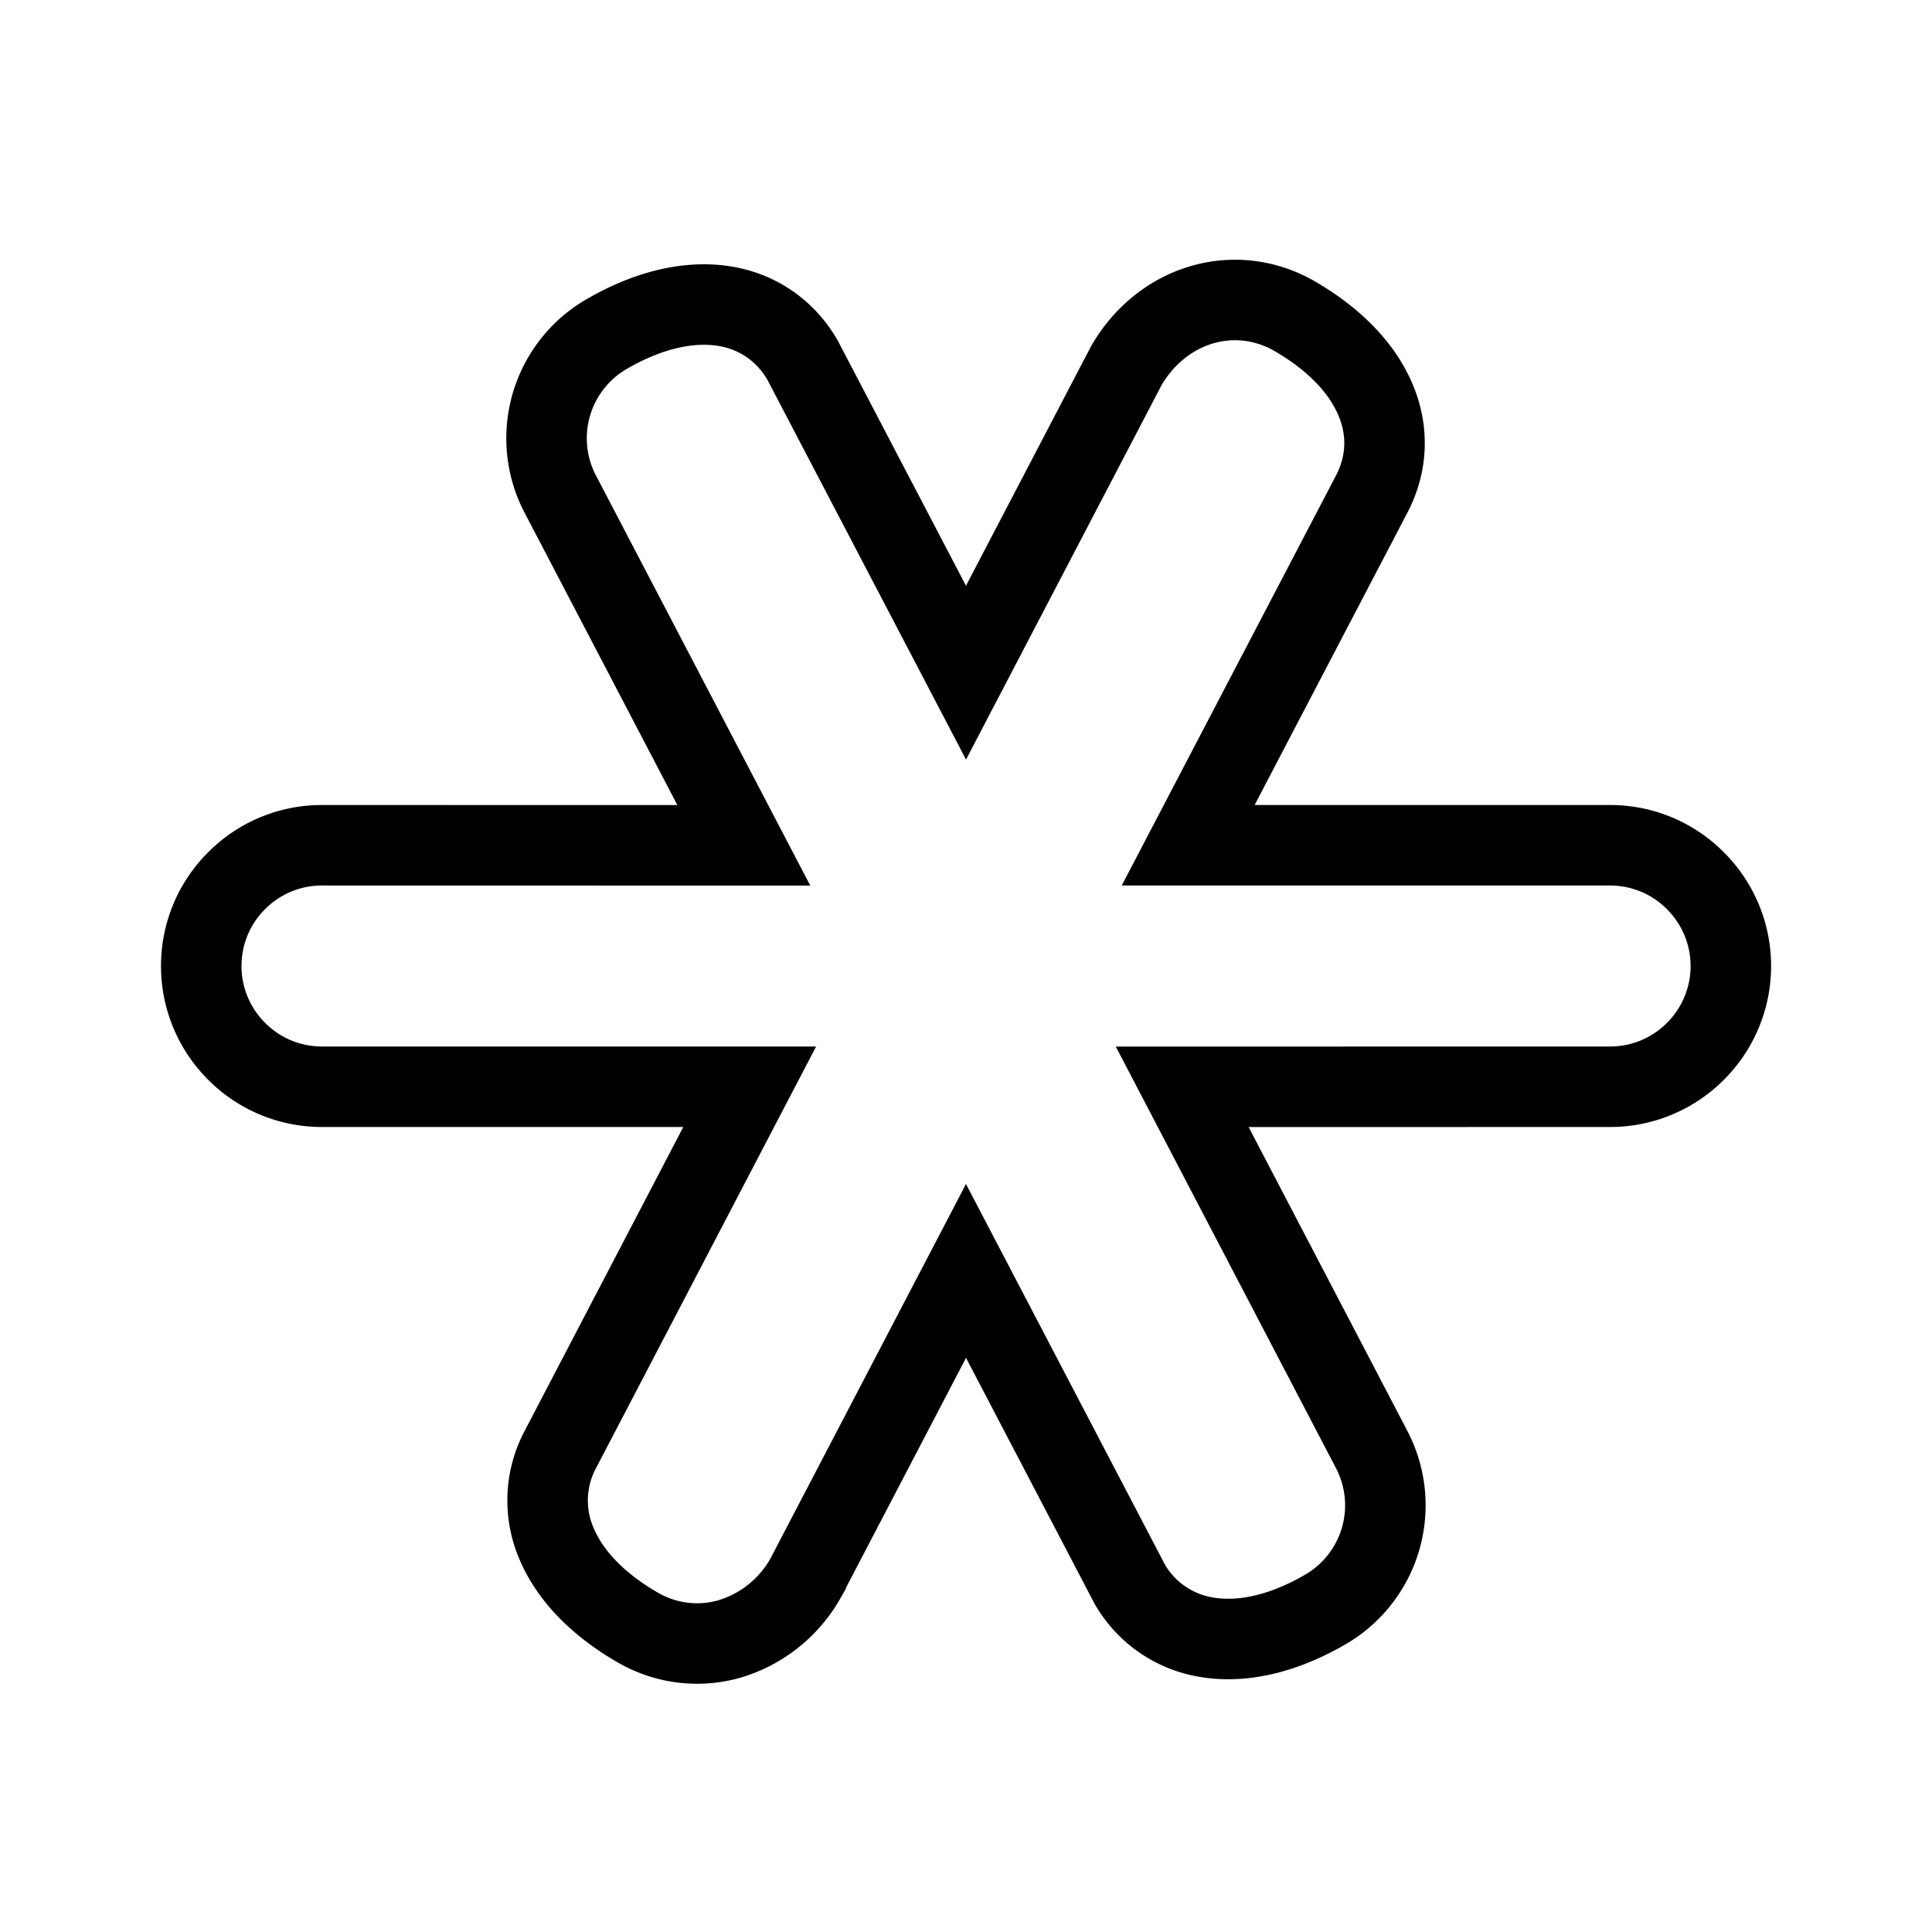 <svg width="24" height="24" viewBox="0 0 24 24" xmlns="http://www.w3.org/2000/svg">
    <g fill="none" fill-rule="evenodd">
        <path d="M0 24V0h24v24z"/>
        <path d="M2.5 12c0-.414.168-.79.44-1.06.27-.272.646-.44 1.06-.44l5.24.001L6.961 6.14a1.496 1.496 0 0 1 .58-1.993c.526-.304 1.03-.414 1.464-.343.413.068.751.305.961.663L12 8.356l1.993-3.816c.225-.386.563-.645.94-.755.375-.109.785-.067 1.145.14.516.298.86.668 1.02 1.068.154.383.13.786-.059 1.146L14.76 10.5 20 10.5c.414 0 .79.168 1.06.44a1.495 1.495 0 0 1 0 2.121c-.27.271-.646.439-1.06.439l-5.314.001 2.352 4.503a1.496 1.496 0 0 1-.58 1.993c-.526.304-1.03.414-1.464.342a1.349 1.349 0 0 1-.961-.662L12 15.788l-1.992 3.815a1.615 1.615 0 0 1-.94.755c-.375.109-.785.067-1.145-.14-.516-.298-.86-.668-1.02-1.068a1.347 1.347 0 0 1 .059-1.146L9.313 13.5 4 13.5c-.414 0-.79-.168-1.06-.44A1.495 1.495 0 0 1 2.5 12z" stroke="#000"/>
    </g>
</svg>
